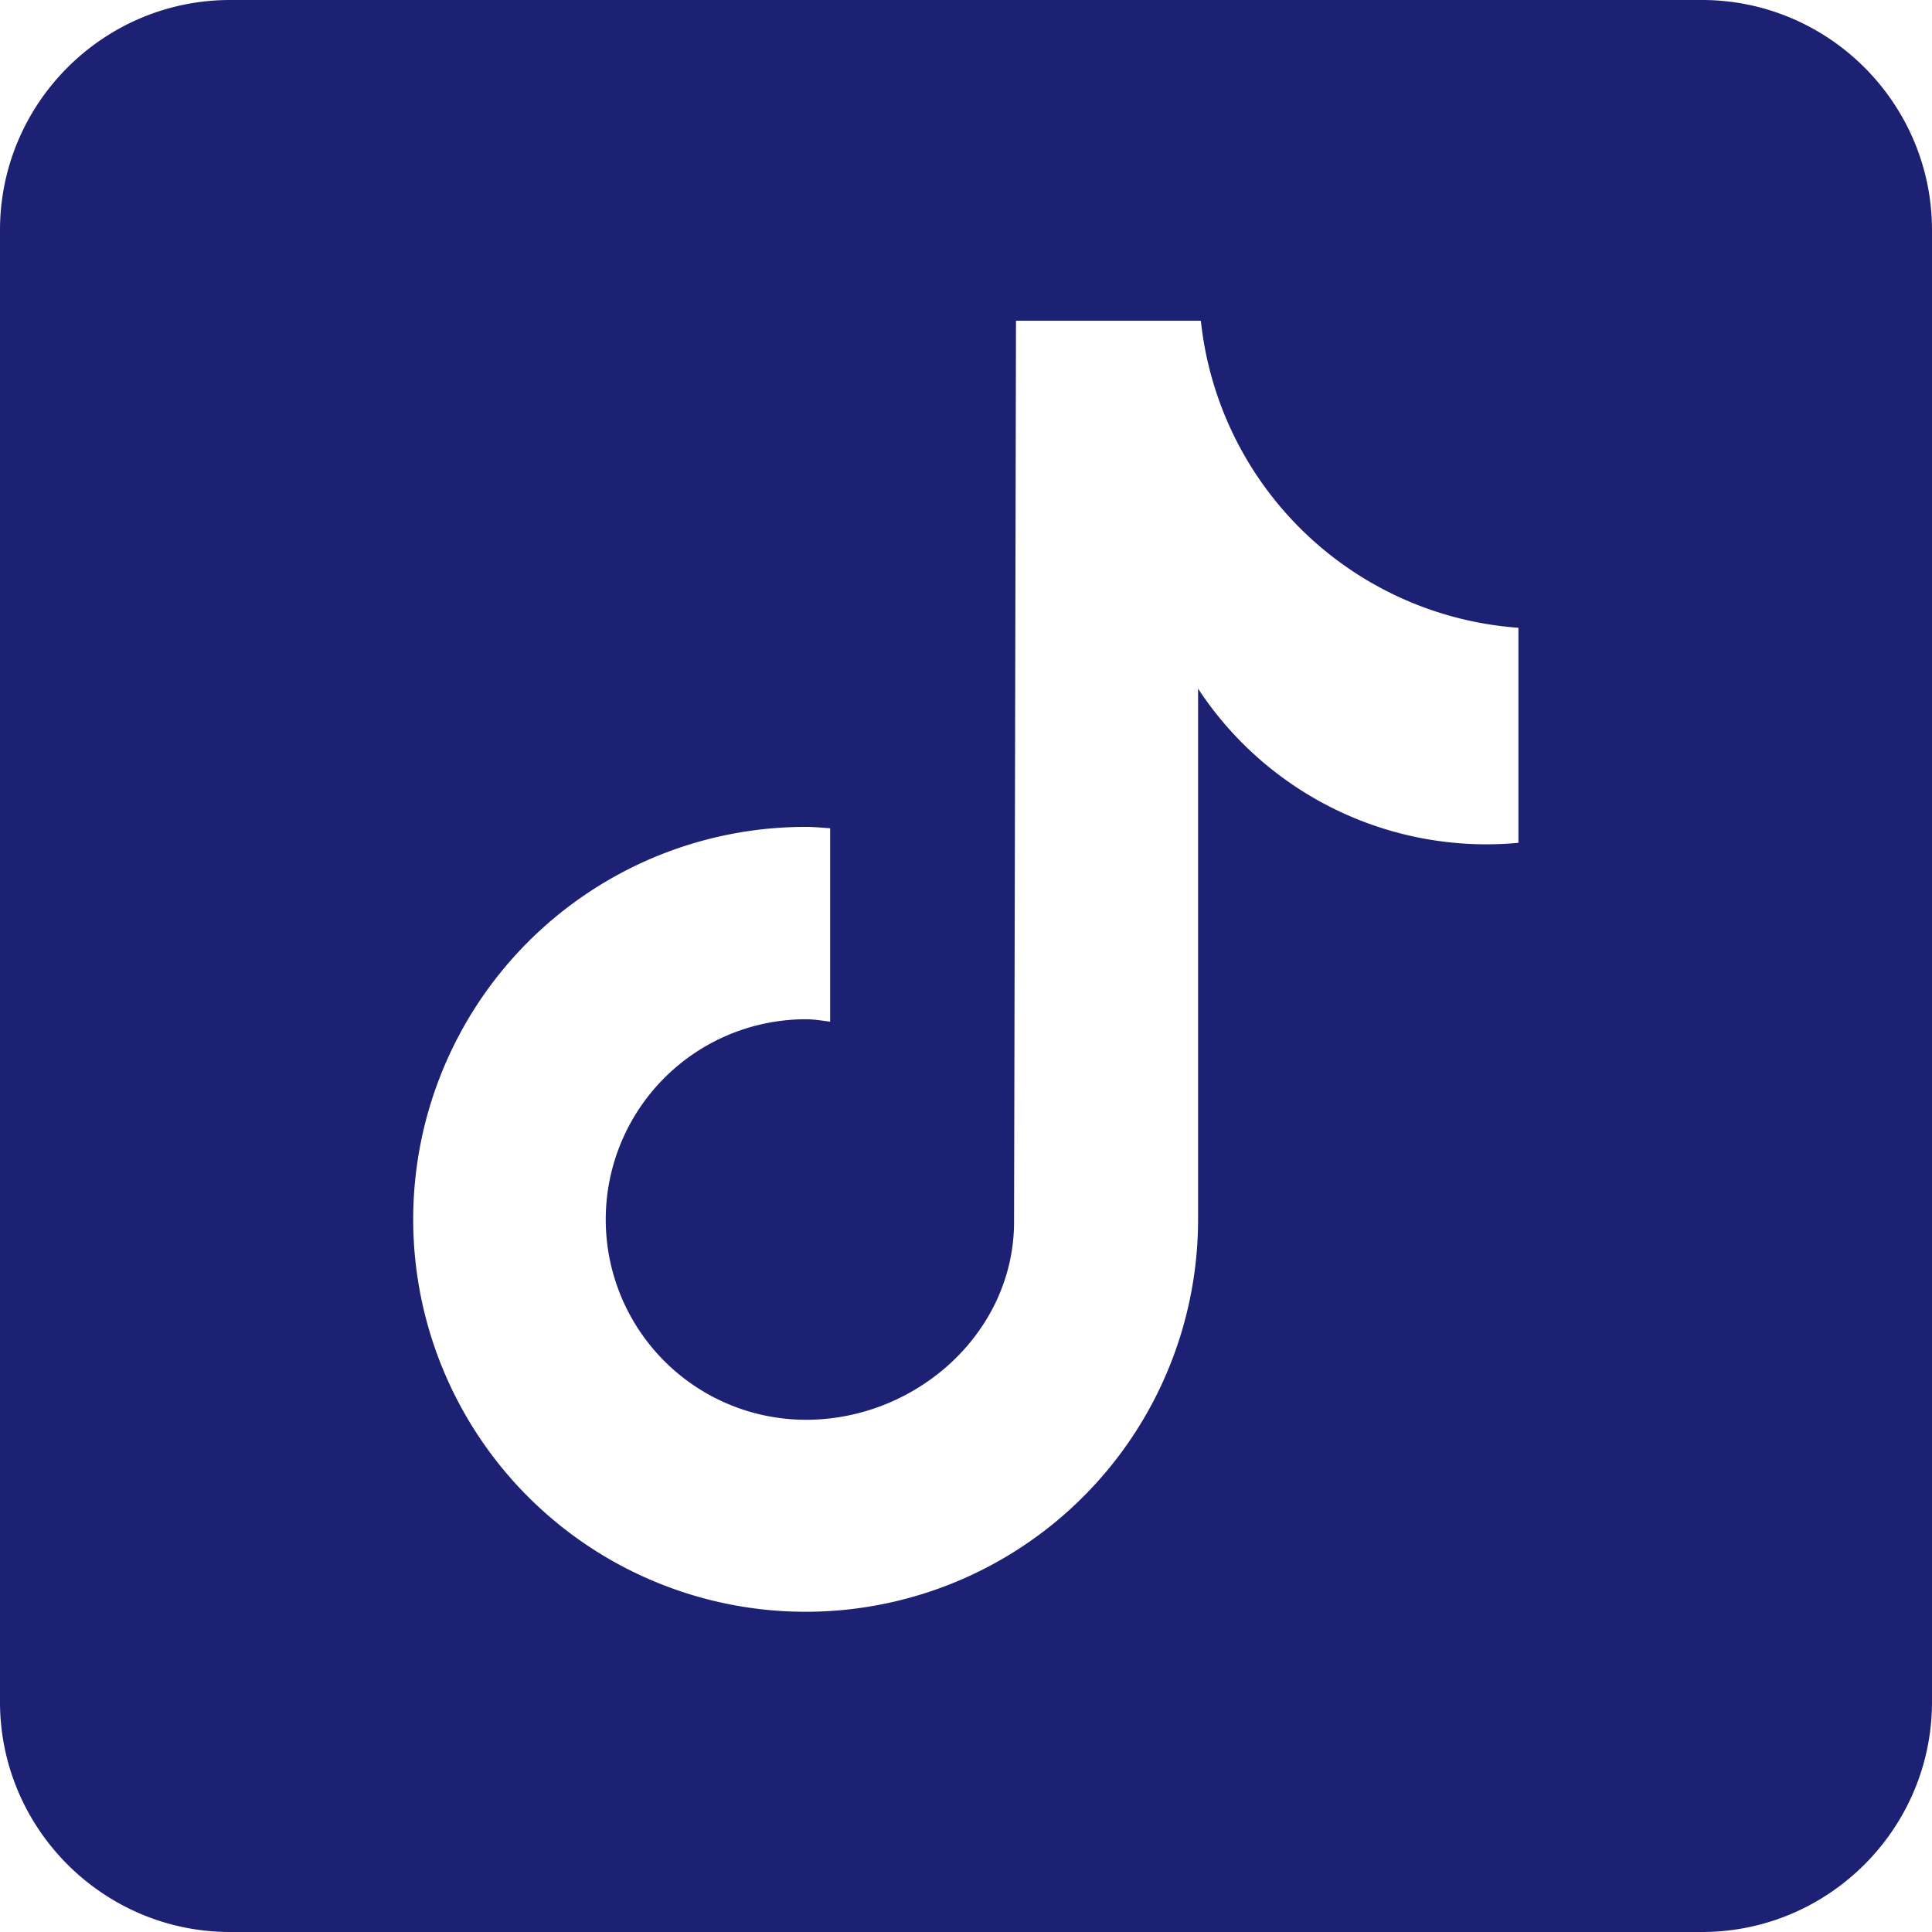 <svg xmlns="http://www.w3.org/2000/svg" width="16pt" height="16pt" viewBox="0 0 16 16"><path d="M14.094 0H1.906C.856 0 0 .855 0 1.906v12.188C0 15.144.855 16 1.906 16h12.188c1.05 0 1.906-.855 1.906-1.906V1.906C16 .856 15.145 0 14.094 0m-1.52 6.98a2.856 2.856 0 01-2.652-1.277v4.395a3.25 3.25 0 11-3.246-3.25c.066 0 .133.007.199.011v1.602c-.066-.008-.133-.02-.2-.02a1.658 1.658 0 100 3.317c.915 0 1.723-.723 1.723-1.64l.016-7.462h1.531a2.85 2.85 0 002.63 2.543V6.98" fill="#1d2173"/></svg>